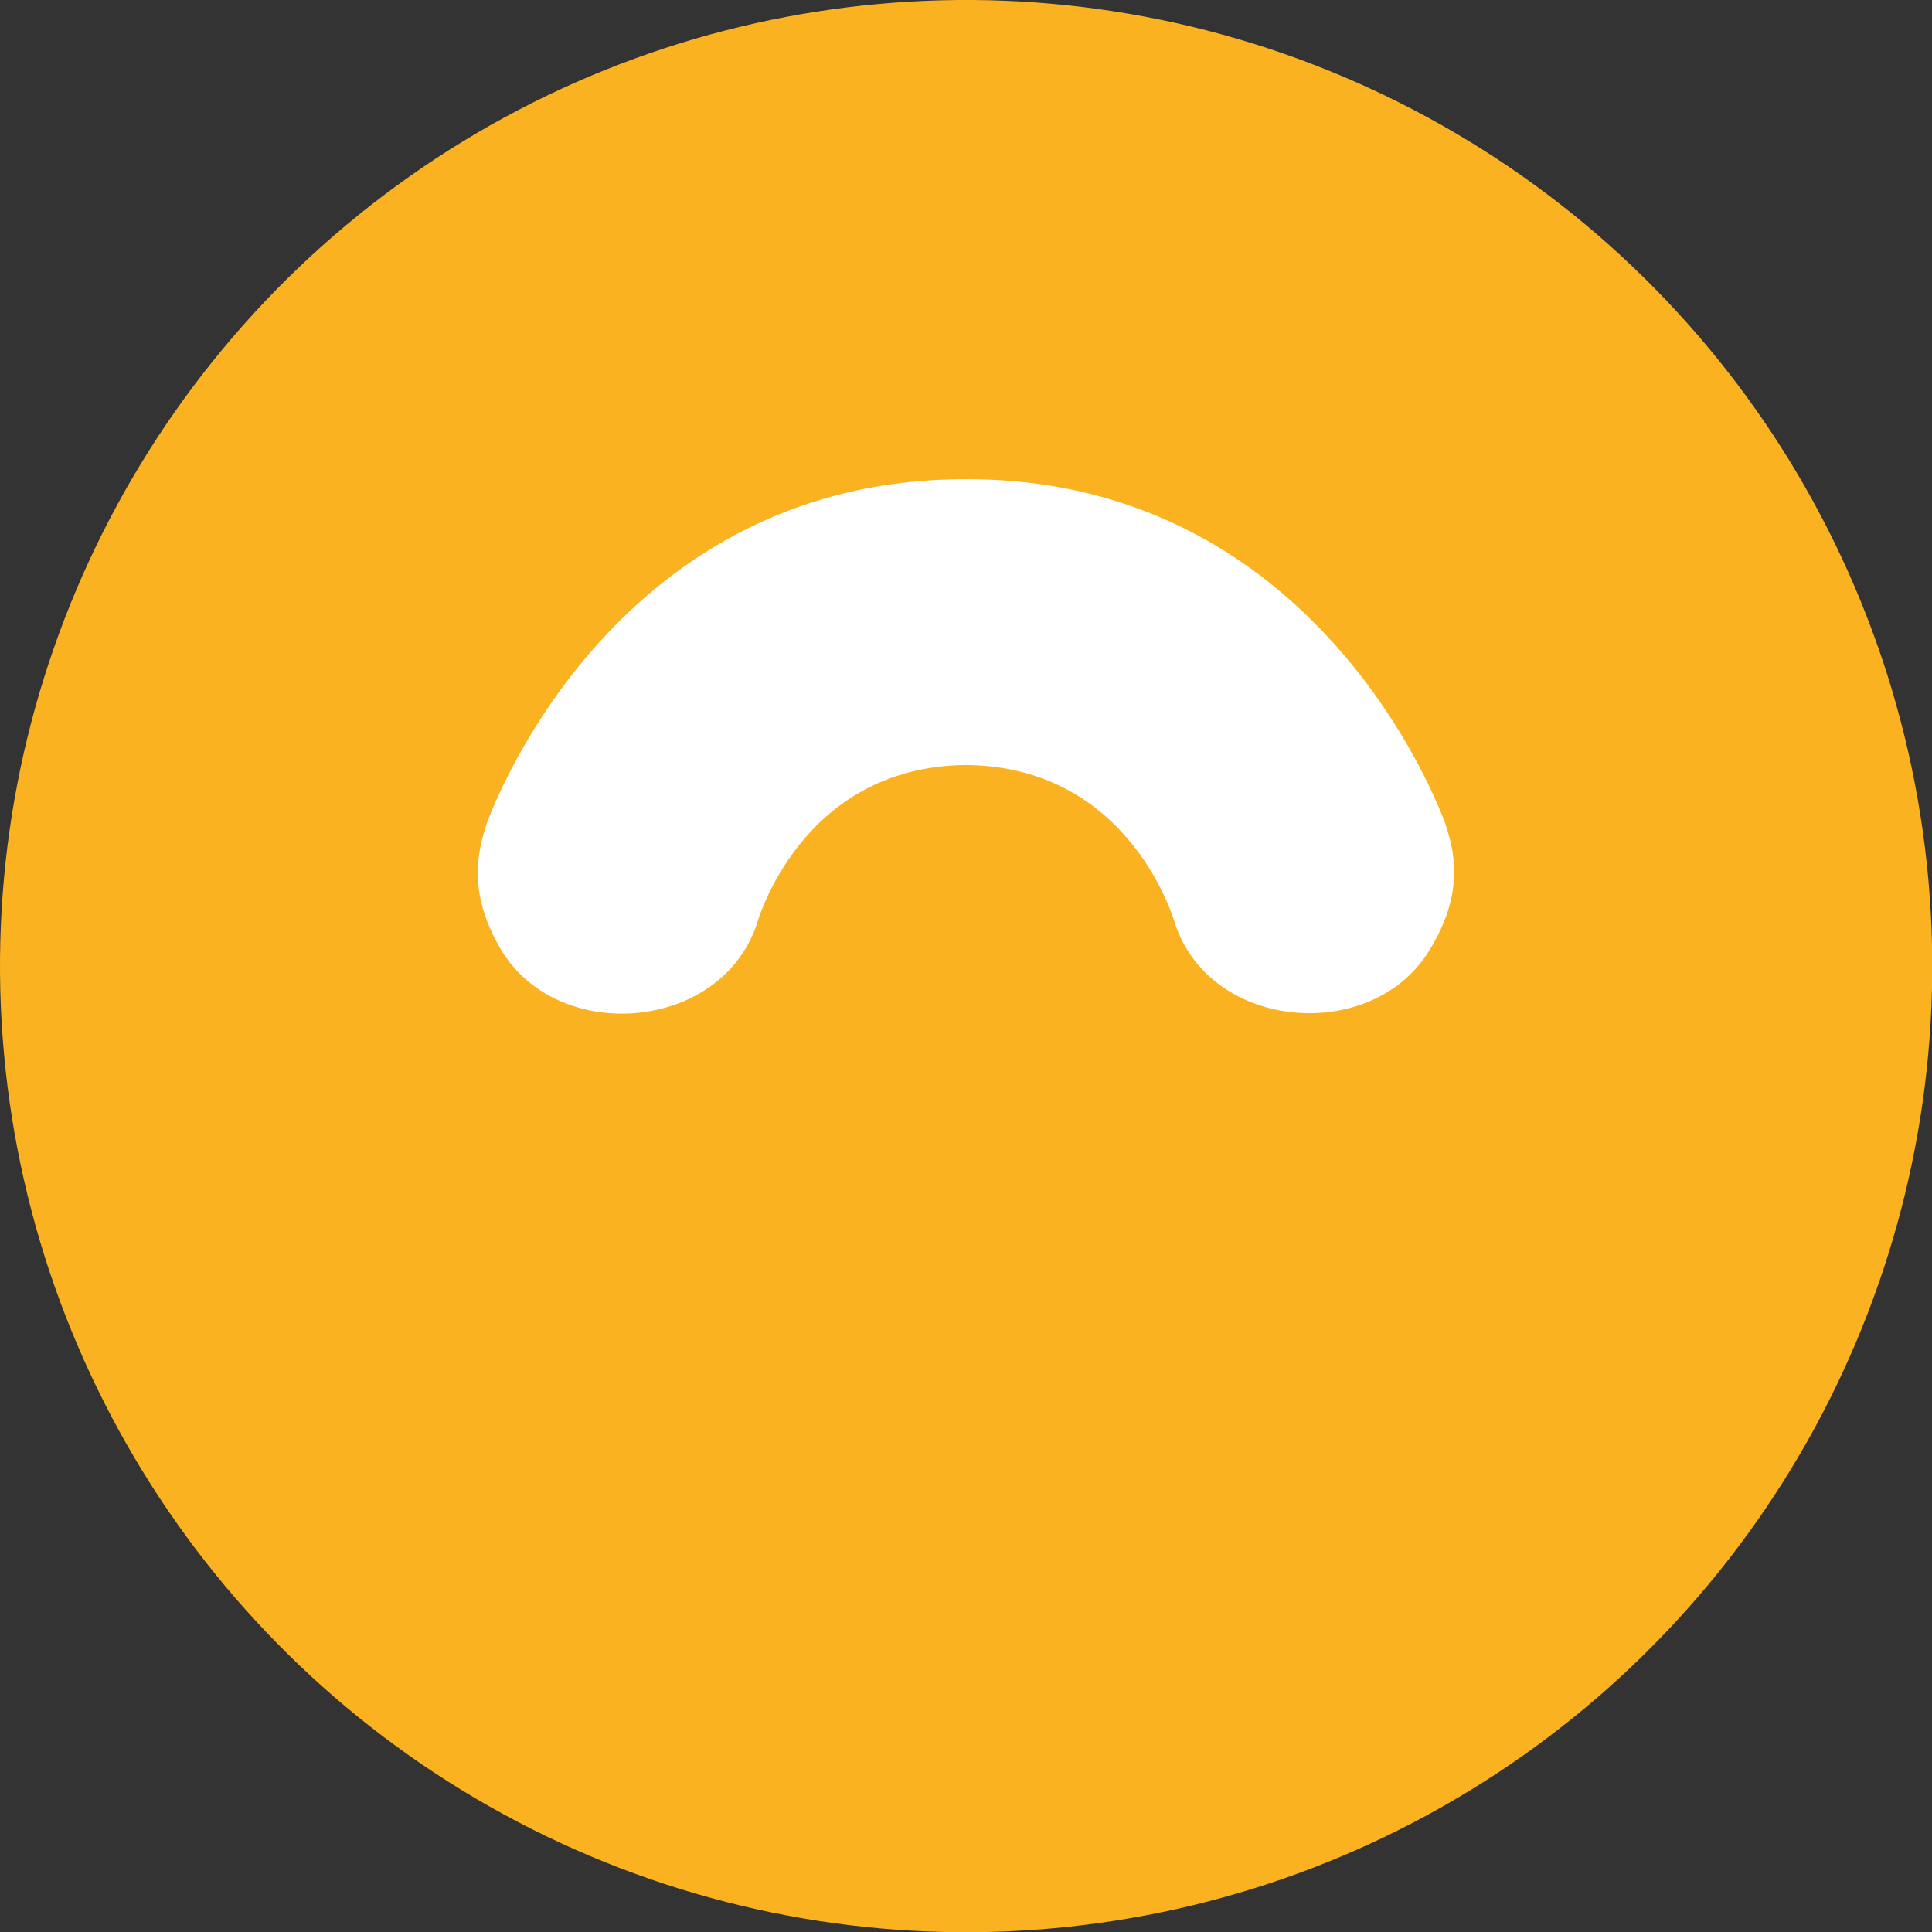 <?xml version="1.0" encoding="utf-8"?>
<!-- Generator: Adobe Illustrator 26.2.1, SVG Export Plug-In . SVG Version: 6.00 Build 0)  -->
<svg version="1.2" baseProfile="tiny-ps" id="Layer_1" xmlns="http://www.w3.org/2000/svg" xmlns:xlink="http://www.w3.org/1999/xlink"
	viewBox="0 0 252.8 252.8" xml:space="preserve">
<rect x="0" y="0" width="252.8" height="252.8" fill="#333333" stroke="none"/>
<title>Logo Doppler</title>
<g>
	
		<ellipse id="XMLID_765_" transform="matrix(0.996 -9.069999e-02 9.069999e-02 0.996 -10.942 11.984)" fill="#FAB221" cx="126.4" cy="126.4" rx="126.4" ry="126.4"/>
	<path id="XMLID_764_" fill="#FFFFFF" d="M189.2,108c0,0-15.5-45.3-62.7-45.3c0,0,0,0-0.1,0c0,0,0,0-0.1,0
		c-47.2,0-62.7,45.3-62.7,45.3c-0.8,2.8-2.8,8.4,2.1,16.5C73.2,136.6,94.2,135,99,121c0,0,5.6-20.7,27.4-20.9
		c21.8,0.2,27.4,20.9,27.4,20.9c4.8,14,25.8,15.5,33.2,3.4C192,116.4,190,110.7,189.2,108"/>
</g>
</svg>
